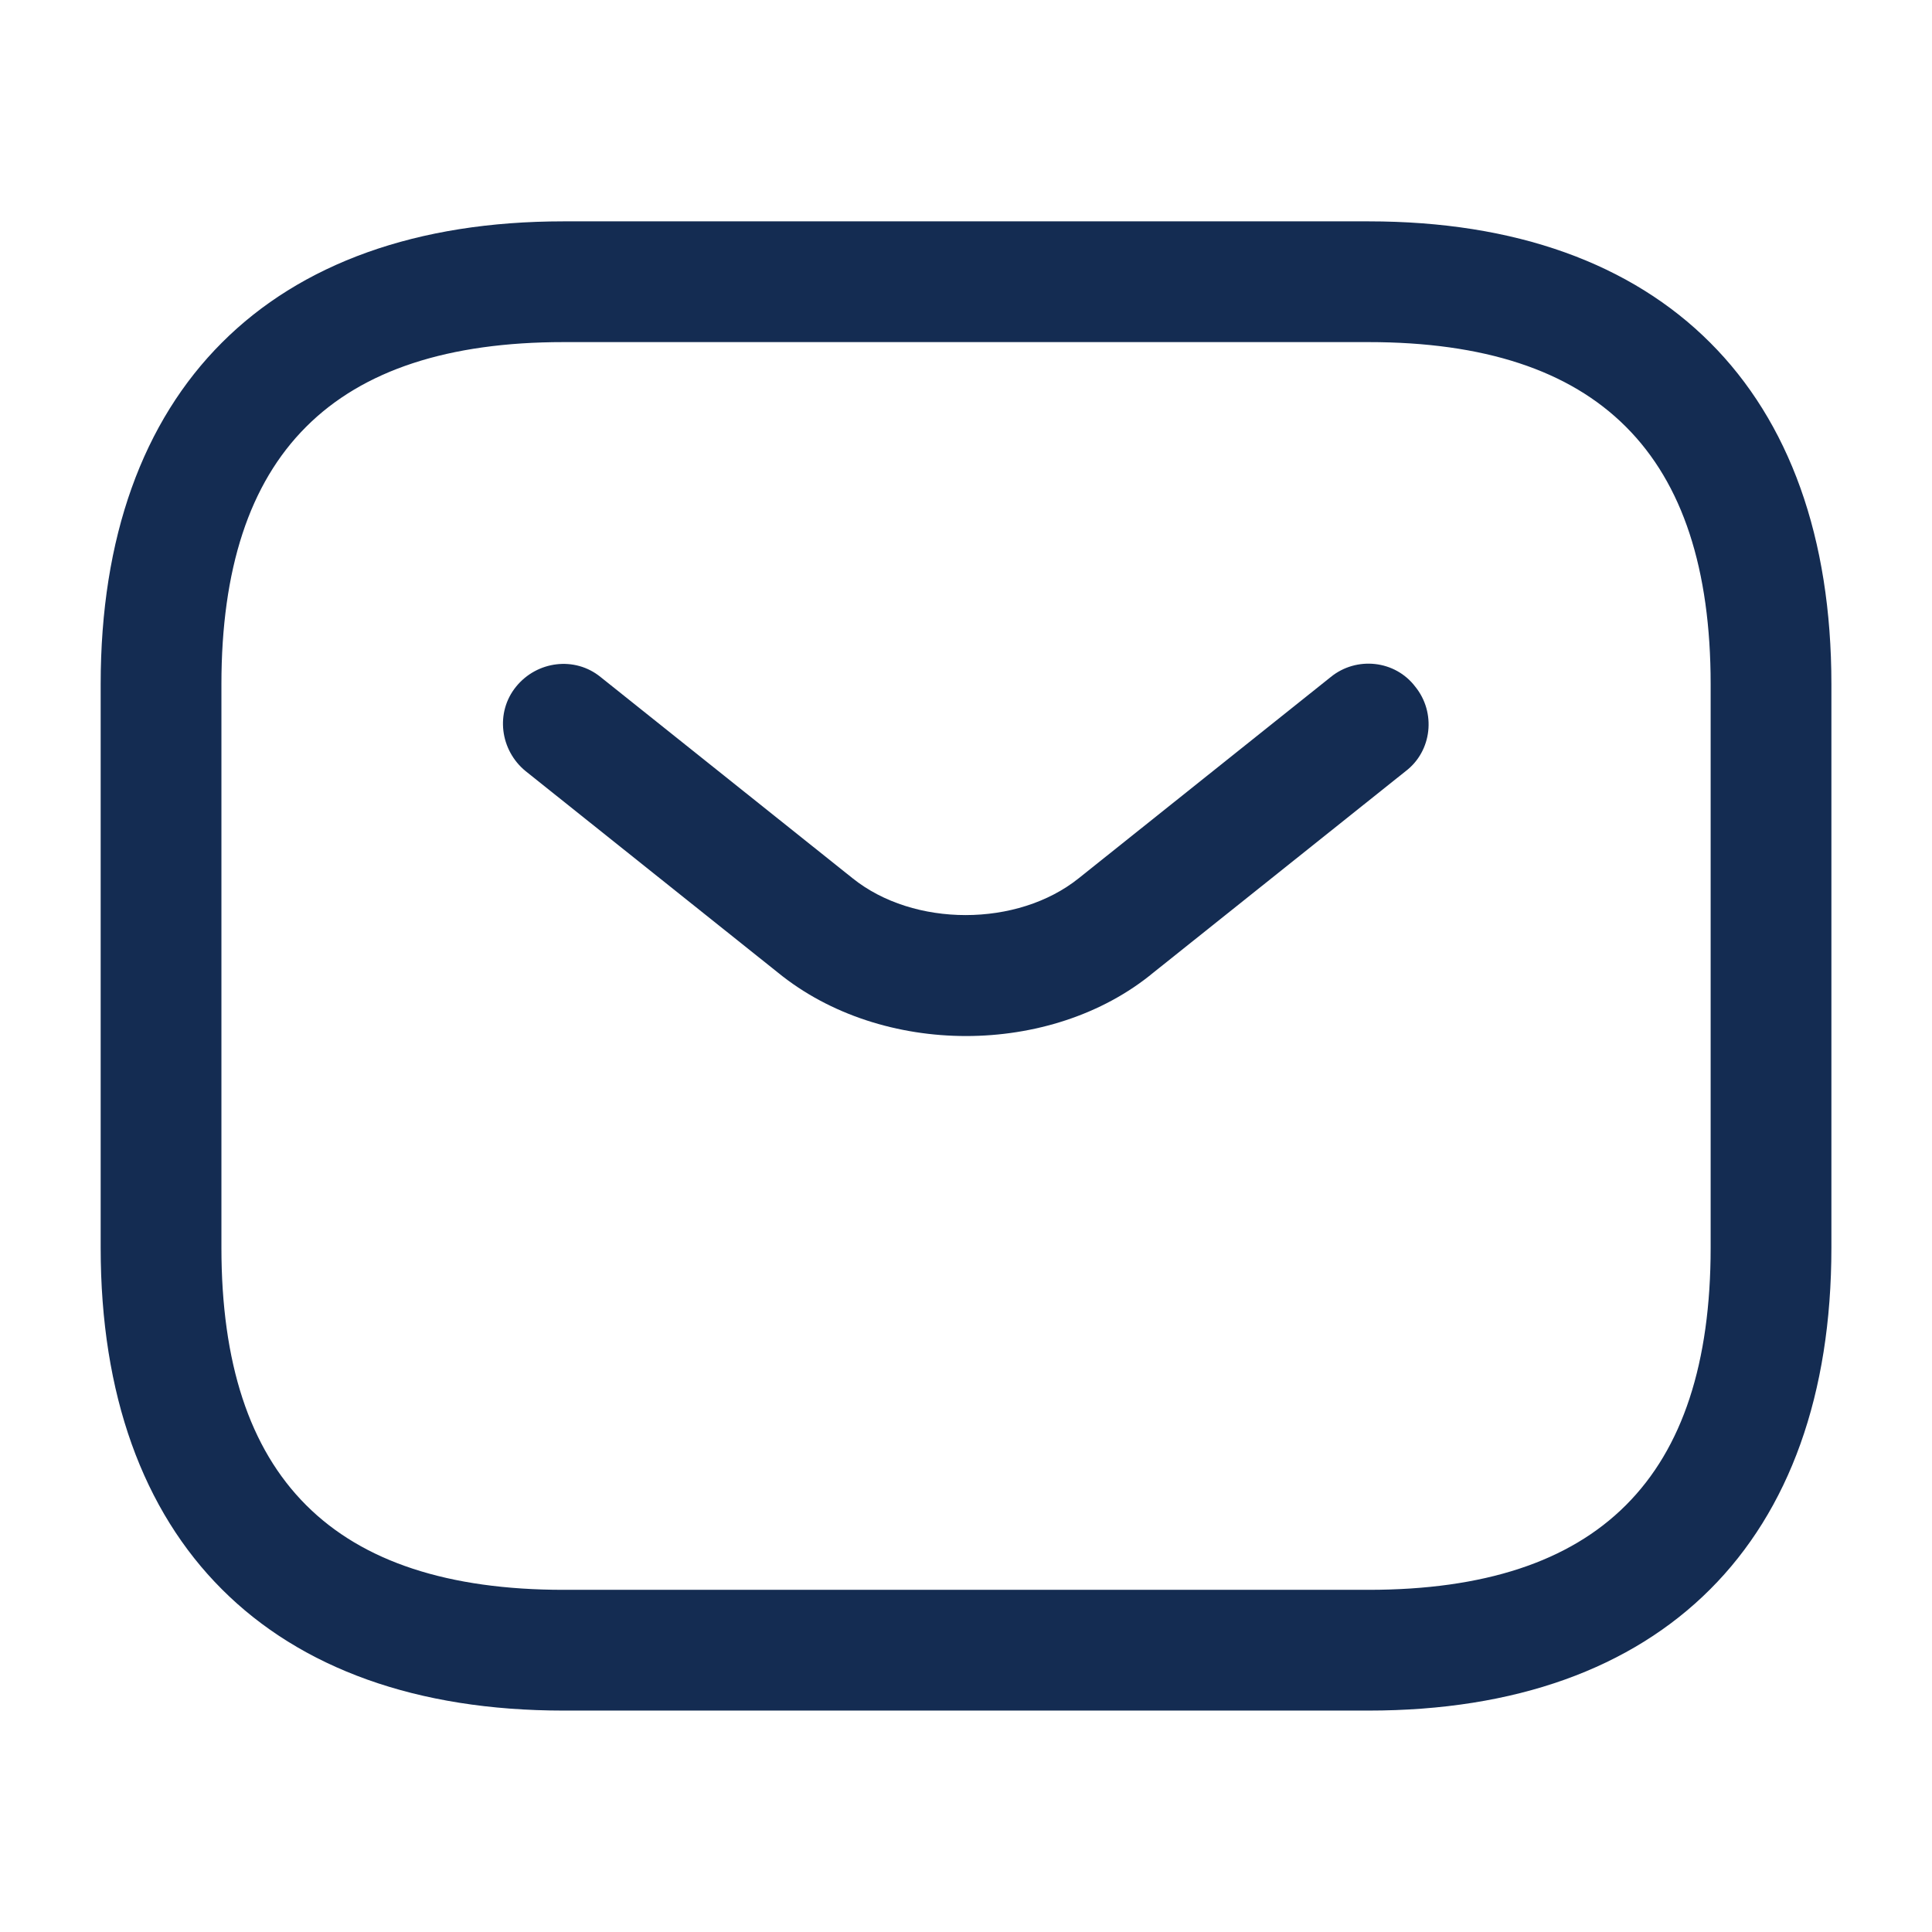 <svg width="28" height="28" viewBox="0 0 28 28" fill="none" xmlns="http://www.w3.org/2000/svg">
<path d="M19.834 24.291H8.167C6.133 24.291 4.597 23.708 3.57 22.68C2.542 21.653 1.959 20.117 1.959 18.083V9.916C1.959 7.882 2.542 6.346 3.57 5.319C4.597 4.291 6.133 3.708 8.167 3.708H19.834C21.868 3.708 23.404 4.291 24.431 5.319C25.459 6.346 26.042 7.882 26.042 9.916V18.083C26.042 20.117 25.459 21.653 24.431 22.68C23.404 23.708 21.868 24.291 19.834 24.291ZM8.167 4.458C6.426 4.458 5.034 4.881 4.083 5.832C3.132 6.783 2.709 8.175 2.709 9.916V18.083C2.709 19.825 3.132 21.216 4.083 22.167C5.034 23.118 6.426 23.541 8.167 23.541H19.834C21.576 23.541 22.967 23.118 23.918 22.167C24.869 21.216 25.292 19.825 25.292 18.083V9.916C25.292 8.175 24.869 6.783 23.918 5.832C22.967 4.881 21.576 4.458 19.834 4.458H8.167Z" stroke="#142C52"/>
<path d="M14.001 15.015C13.021 15.015 12.029 14.712 11.271 14.093L7.619 11.177C7.246 10.873 7.176 10.325 7.479 9.952C7.782 9.578 8.331 9.508 8.704 9.812L12.356 12.728C13.242 13.44 14.747 13.44 15.634 12.728L19.286 9.812C19.659 9.508 20.219 9.567 20.511 9.952C20.814 10.325 20.756 10.885 20.371 11.177L16.719 14.093C15.972 14.712 14.981 15.015 14.001 15.015Z" fill="#142C52"/>
</svg>
